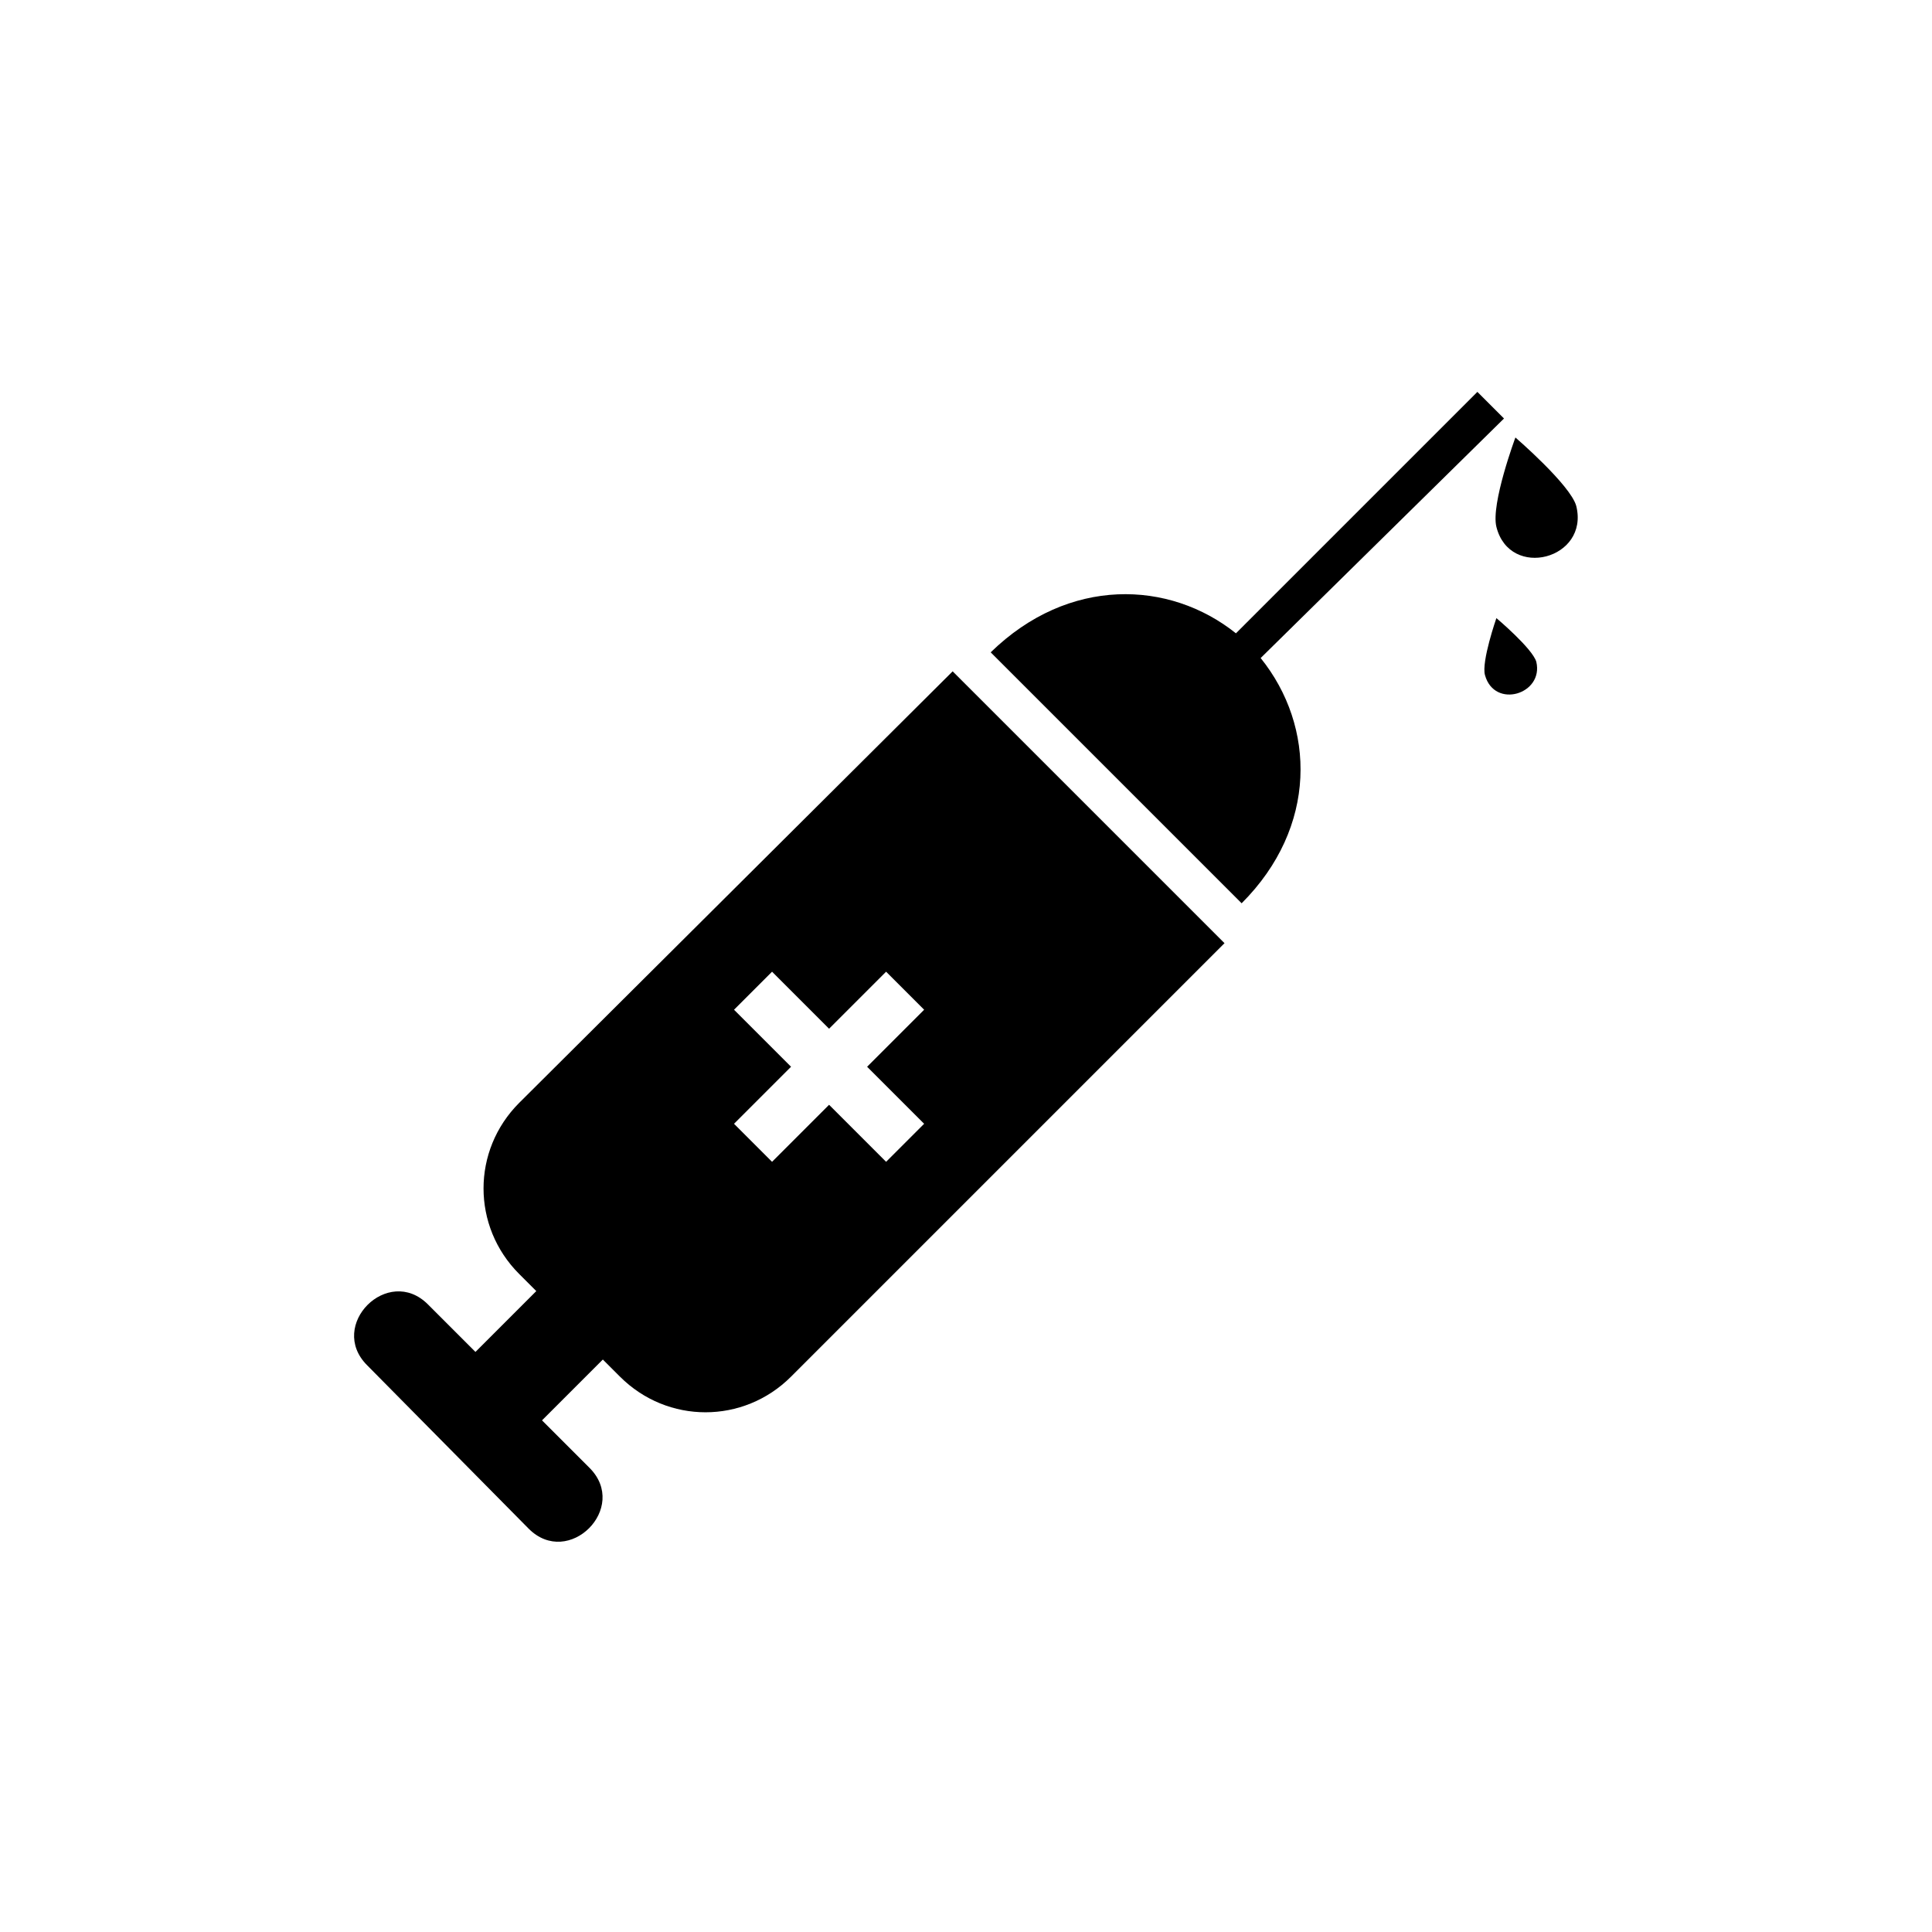 <?xml version="1.0" encoding="UTF-8"?>
<!-- Uploaded to: ICON Repo, www.svgrepo.com, Generator: ICON Repo Mixer Tools -->
<svg fill="#000000" width="800px" height="800px" version="1.1" viewBox="144 144 512 512" xmlns="http://www.w3.org/2000/svg">
 <path d="m540.56 283.62c-1.512-6.047 5.039-23.68 5.039-23.68s14.609 12.594 16.121 18.137c3.523 14.109-17.633 19.652-21.16 5.543zm0 24.184s-4.031 11.586-3.023 15.113c2.519 9.07 15.617 5.039 13.602-3.527-1.008-3.523-10.578-11.586-10.578-11.586zm2.016-52.898-7.055-7.055-63.984 63.984c-17.633-14.105-44.336-15.113-64.992 5.039l66.504 66.504c20.152-20.152 19.648-46.855 5.039-64.992zm-146.11 67.004 72.043 72.043-114.87 114.87c-12.594 12.594-32.746 12.594-45.344 0l-4.535-4.535-16.121 16.121 12.594 12.594c10.578 10.578-5.543 26.703-16.121 16.121l-42.824-43.324c-10.578-10.578 5.543-26.703 16.121-16.121l12.594 12.594 16.121-16.121-4.535-4.535c-12.594-12.594-12.594-32.746 0-45.344zm-22.672 104.79 15.113-15.113-10.078-10.078-15.113 15.113-15.113-15.113-10.078 10.078 15.113 15.113-15.113 15.113 10.078 10.078 15.113-15.113 15.113 15.113 10.078-10.078z"/>
</svg>